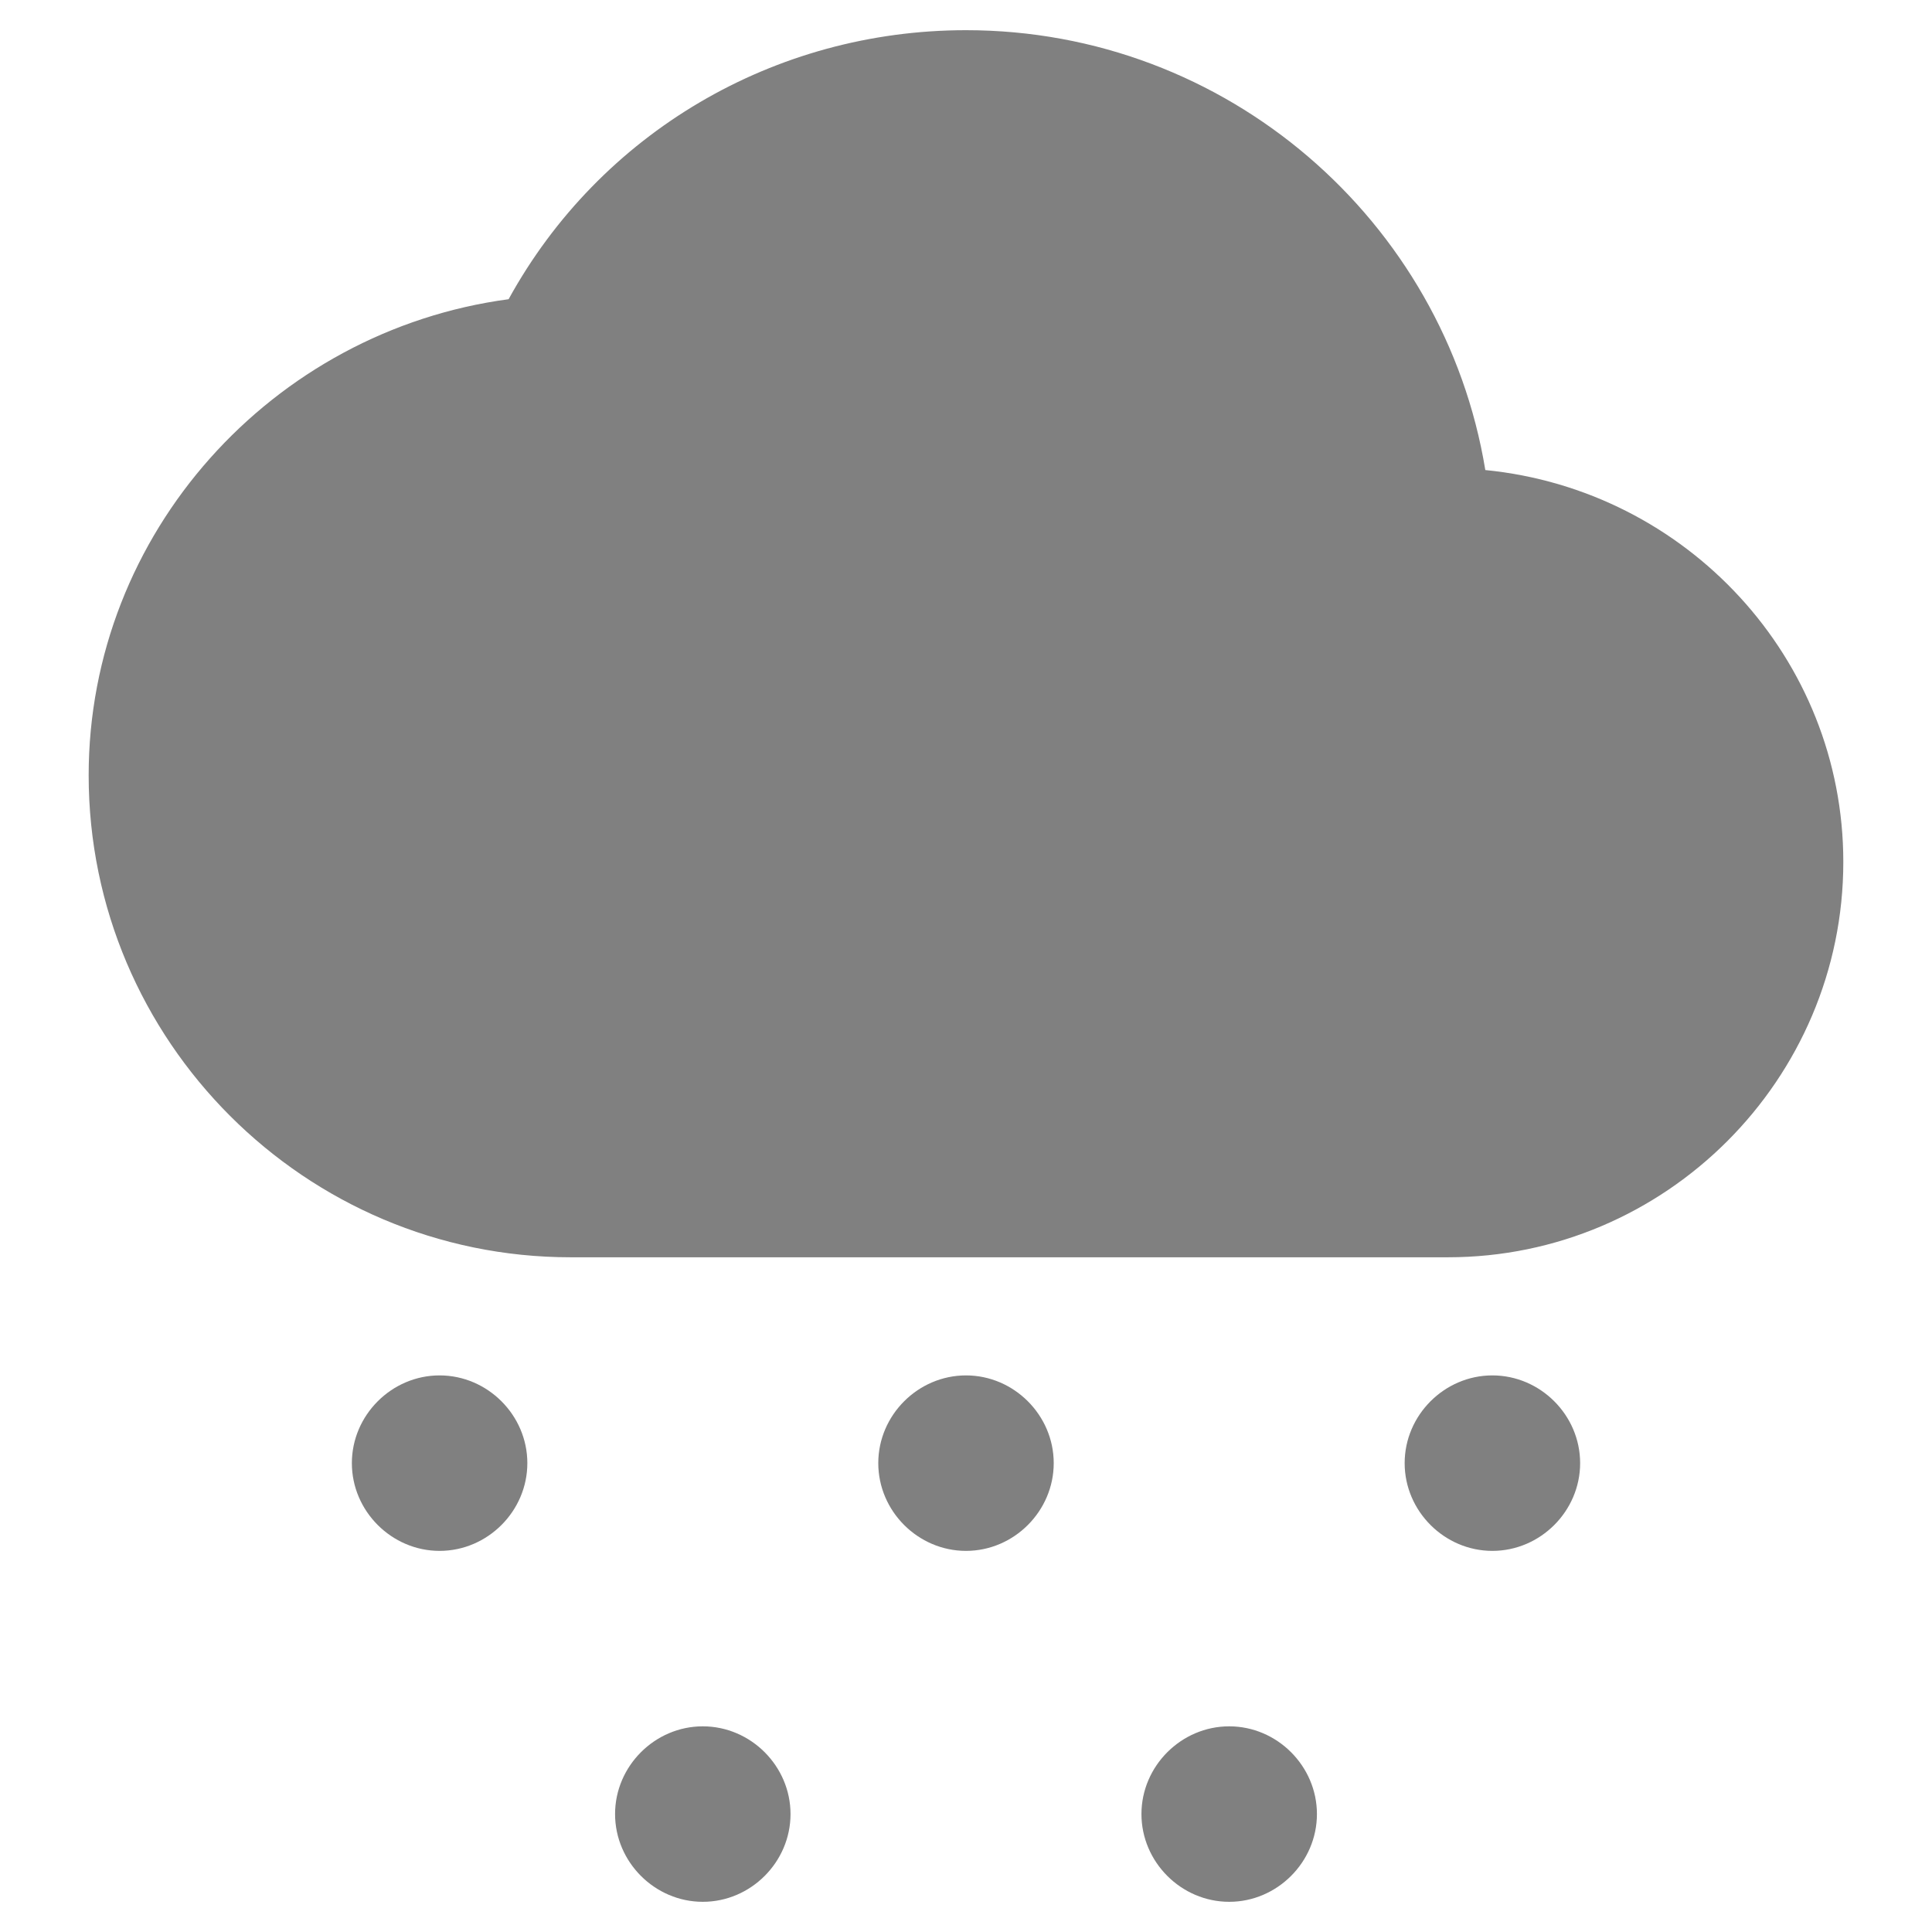 ﻿<?xml version="1.0" encoding="utf-8"?>
<!DOCTYPE svg PUBLIC "-//W3C//DTD SVG 1.1//EN" "http://www.w3.org/Graphics/SVG/1.1/DTD/svg11.dtd">
<svg xmlns="http://www.w3.org/2000/svg" xmlns:xlink="http://www.w3.org/1999/xlink" version="1.1" baseProfile="full" width="64" height="64" viewBox="0 0 64.00 64.00" enable-background="new 0 0 64.00 64.00" xml:space="preserve">
	<path fill="#808080" fill-opacity="1" stroke-width="1.333" stroke-linejoin="miter" d="M 11.656,48.468C 11.656,50.058 12.973,51.375 14.562,51.375C 16.152,51.375 17.469,50.058 17.469,48.468C 17.469,46.879 16.152,45.562 14.562,45.562C 12.973,45.562 11.656,46.879 11.656,48.468 Z M 46.531,48.468C 46.531,50.058 47.848,51.375 49.437,51.375C 51.027,51.375 52.344,50.058 52.344,48.468C 52.344,46.879 51.027,45.562 49.437,45.562C 47.848,45.562 46.531,46.879 46.531,48.468 Z M 20.375,60.093C 20.375,61.683 21.692,63 23.281,63C 24.871,63 26.187,61.683 26.187,60.093C 26.187,58.504 24.871,57.187 23.281,57.187C 21.692,57.187 20.375,58.504 20.375,60.093 Z M 29.094,48.468C 29.094,50.058 30.41,51.375 32,51.375C 33.589,51.375 34.906,50.058 34.906,48.468C 34.906,46.879 33.589,45.562 32,45.562C 30.41,45.562 29.094,46.879 29.094,48.468 Z M 37.812,60.093C 37.812,61.683 39.129,63 40.719,63C 42.308,63 43.625,61.683 43.625,60.093C 43.625,58.504 42.308,57.187 40.719,57.187C 39.129,57.187 37.812,58.504 37.812,60.093 Z M 49.203,15.571C 47.848,7.316 40.643,1 32,1C 25.645,1 19.872,4.409 16.848,9.912C 9.02,10.958 2.937,17.662 2.937,25.684C 2.937,34.482 10.107,41.649 18.903,41.649L 47.965,41.649C 55.174,41.649 61.062,35.761 61.062,28.551C 61.062,21.809 55.871,16.229 49.203,15.571 Z "/>
</svg>
